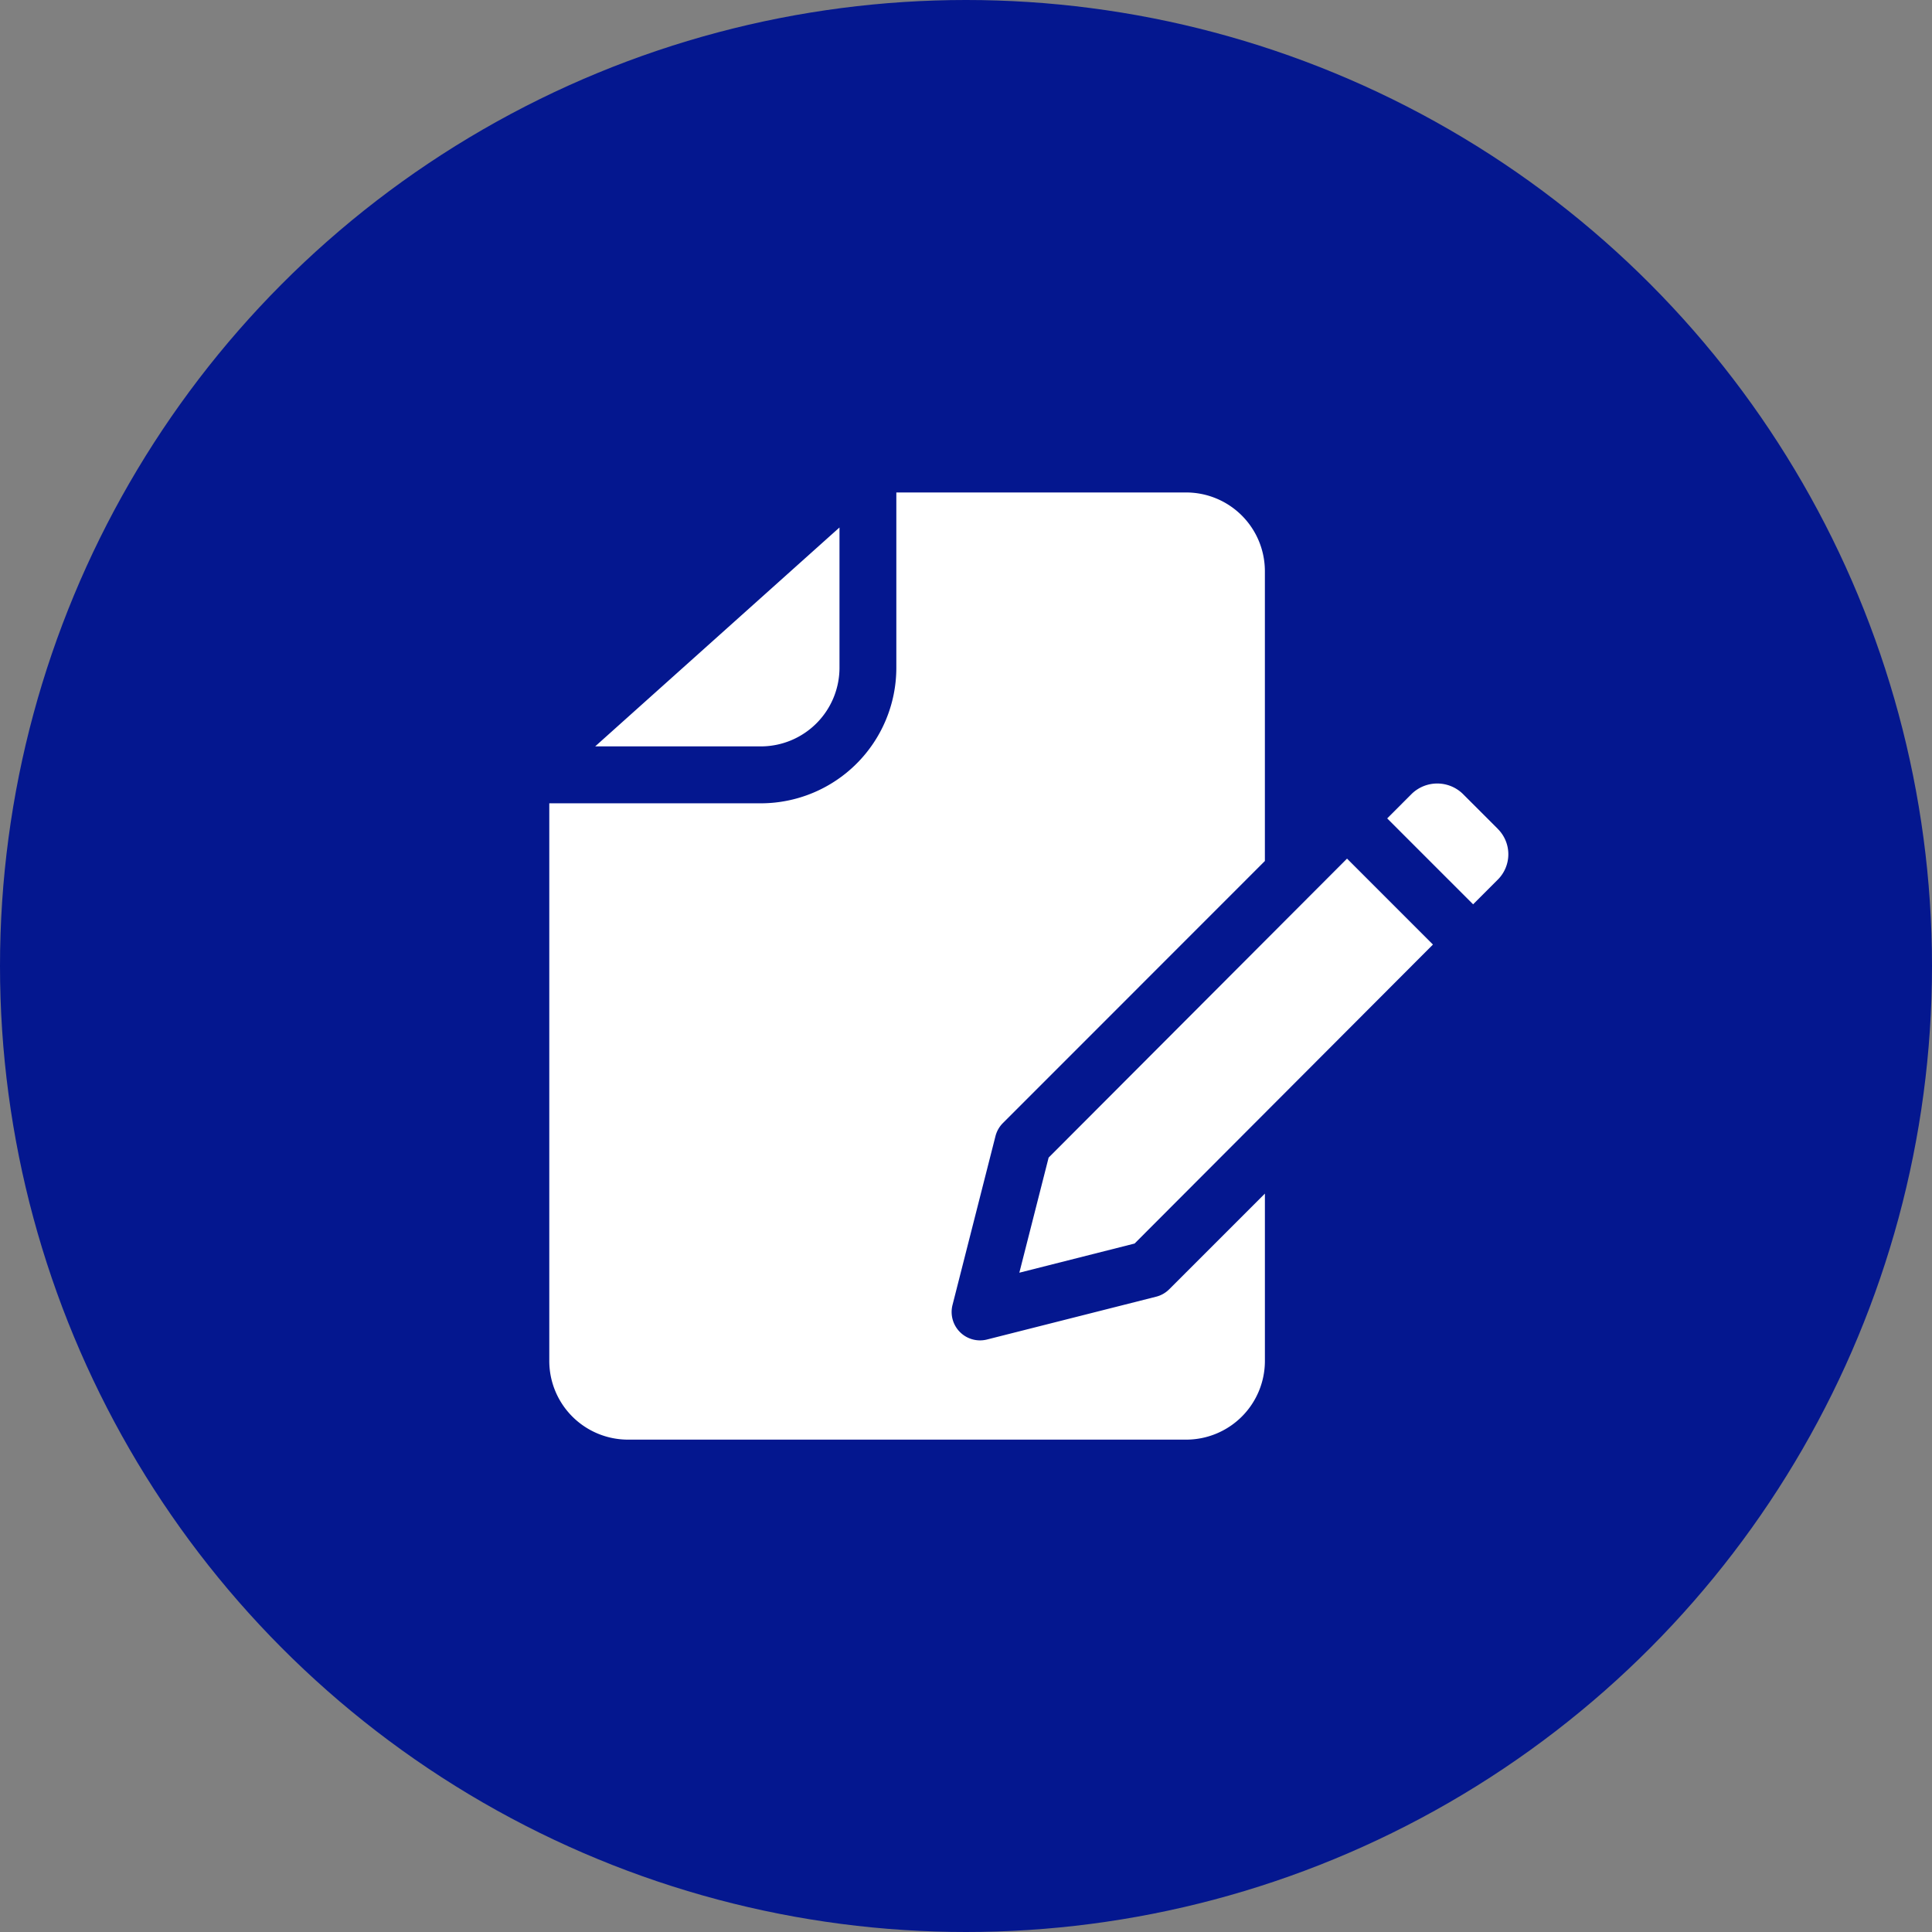 <svg xmlns="http://www.w3.org/2000/svg" xmlns:xlink="http://www.w3.org/1999/xlink" width="100" height="100" viewBox="0 0 100 100">
  <rect x="0" y="0" width="100" height="100" fill="#808080" stroke="none"/>
  <defs>
    <clipPath id="clip-Mesa_de_trabajo_10">
      <rect width="100" height="100"/>
    </clipPath>
  </defs>
  <g id="Mesa_de_trabajo_10" data-name="Mesa de trabajo – 10" clip-path="url(#clip-Mesa_de_trabajo_10)">
    <g id="Grupo_321" data-name="Grupo 321" transform="translate(-3528 -657)">
      <circle id="Elipse_42" data-name="Elipse 42" cx="50" cy="50" r="50" transform="translate(3528 657)" fill="#04178f"/>
      <g id="Grupo_318" data-name="Grupo 318" transform="translate(3556.431 682.49)">
        <path id="Trazado_173" data-name="Trazado 173" d="M17.634,20.143H9.058l12.276-11,.37-.33v7.255A4.074,4.074,0,0,1,17.634,20.143ZM38.093,48.627l-8.754,2.216a1.47,1.47,0,0,1-1.786-1.784l2.225-8.744a1.473,1.473,0,0,1,.386-.677L43.722,26.075V11.065A4.076,4.076,0,0,0,39.653,7H24.646v9.078a7.018,7.018,0,0,1-7.012,7.011H6.683V51.955a4.075,4.075,0,0,0,4.07,4.07h28.9a4.075,4.075,0,0,0,4.07-4.07V43.29l-4.951,4.951A1.459,1.459,0,0,1,38.093,48.627Zm-5.564-7.2-1.516,5.958,5.966-1.51L52.421,30.4l-4.447-4.448ZM55.781,24.415l-1.826-1.826a1.9,1.9,0,0,0-2.622,0l-1.28,1.281L54.5,28.318l1.28-1.281a1.853,1.853,0,0,0,0-2.621Z" transform="translate(-6.683 -7)" fill="#fff"/>
      </g>
    </g>
  </g>
</svg>

